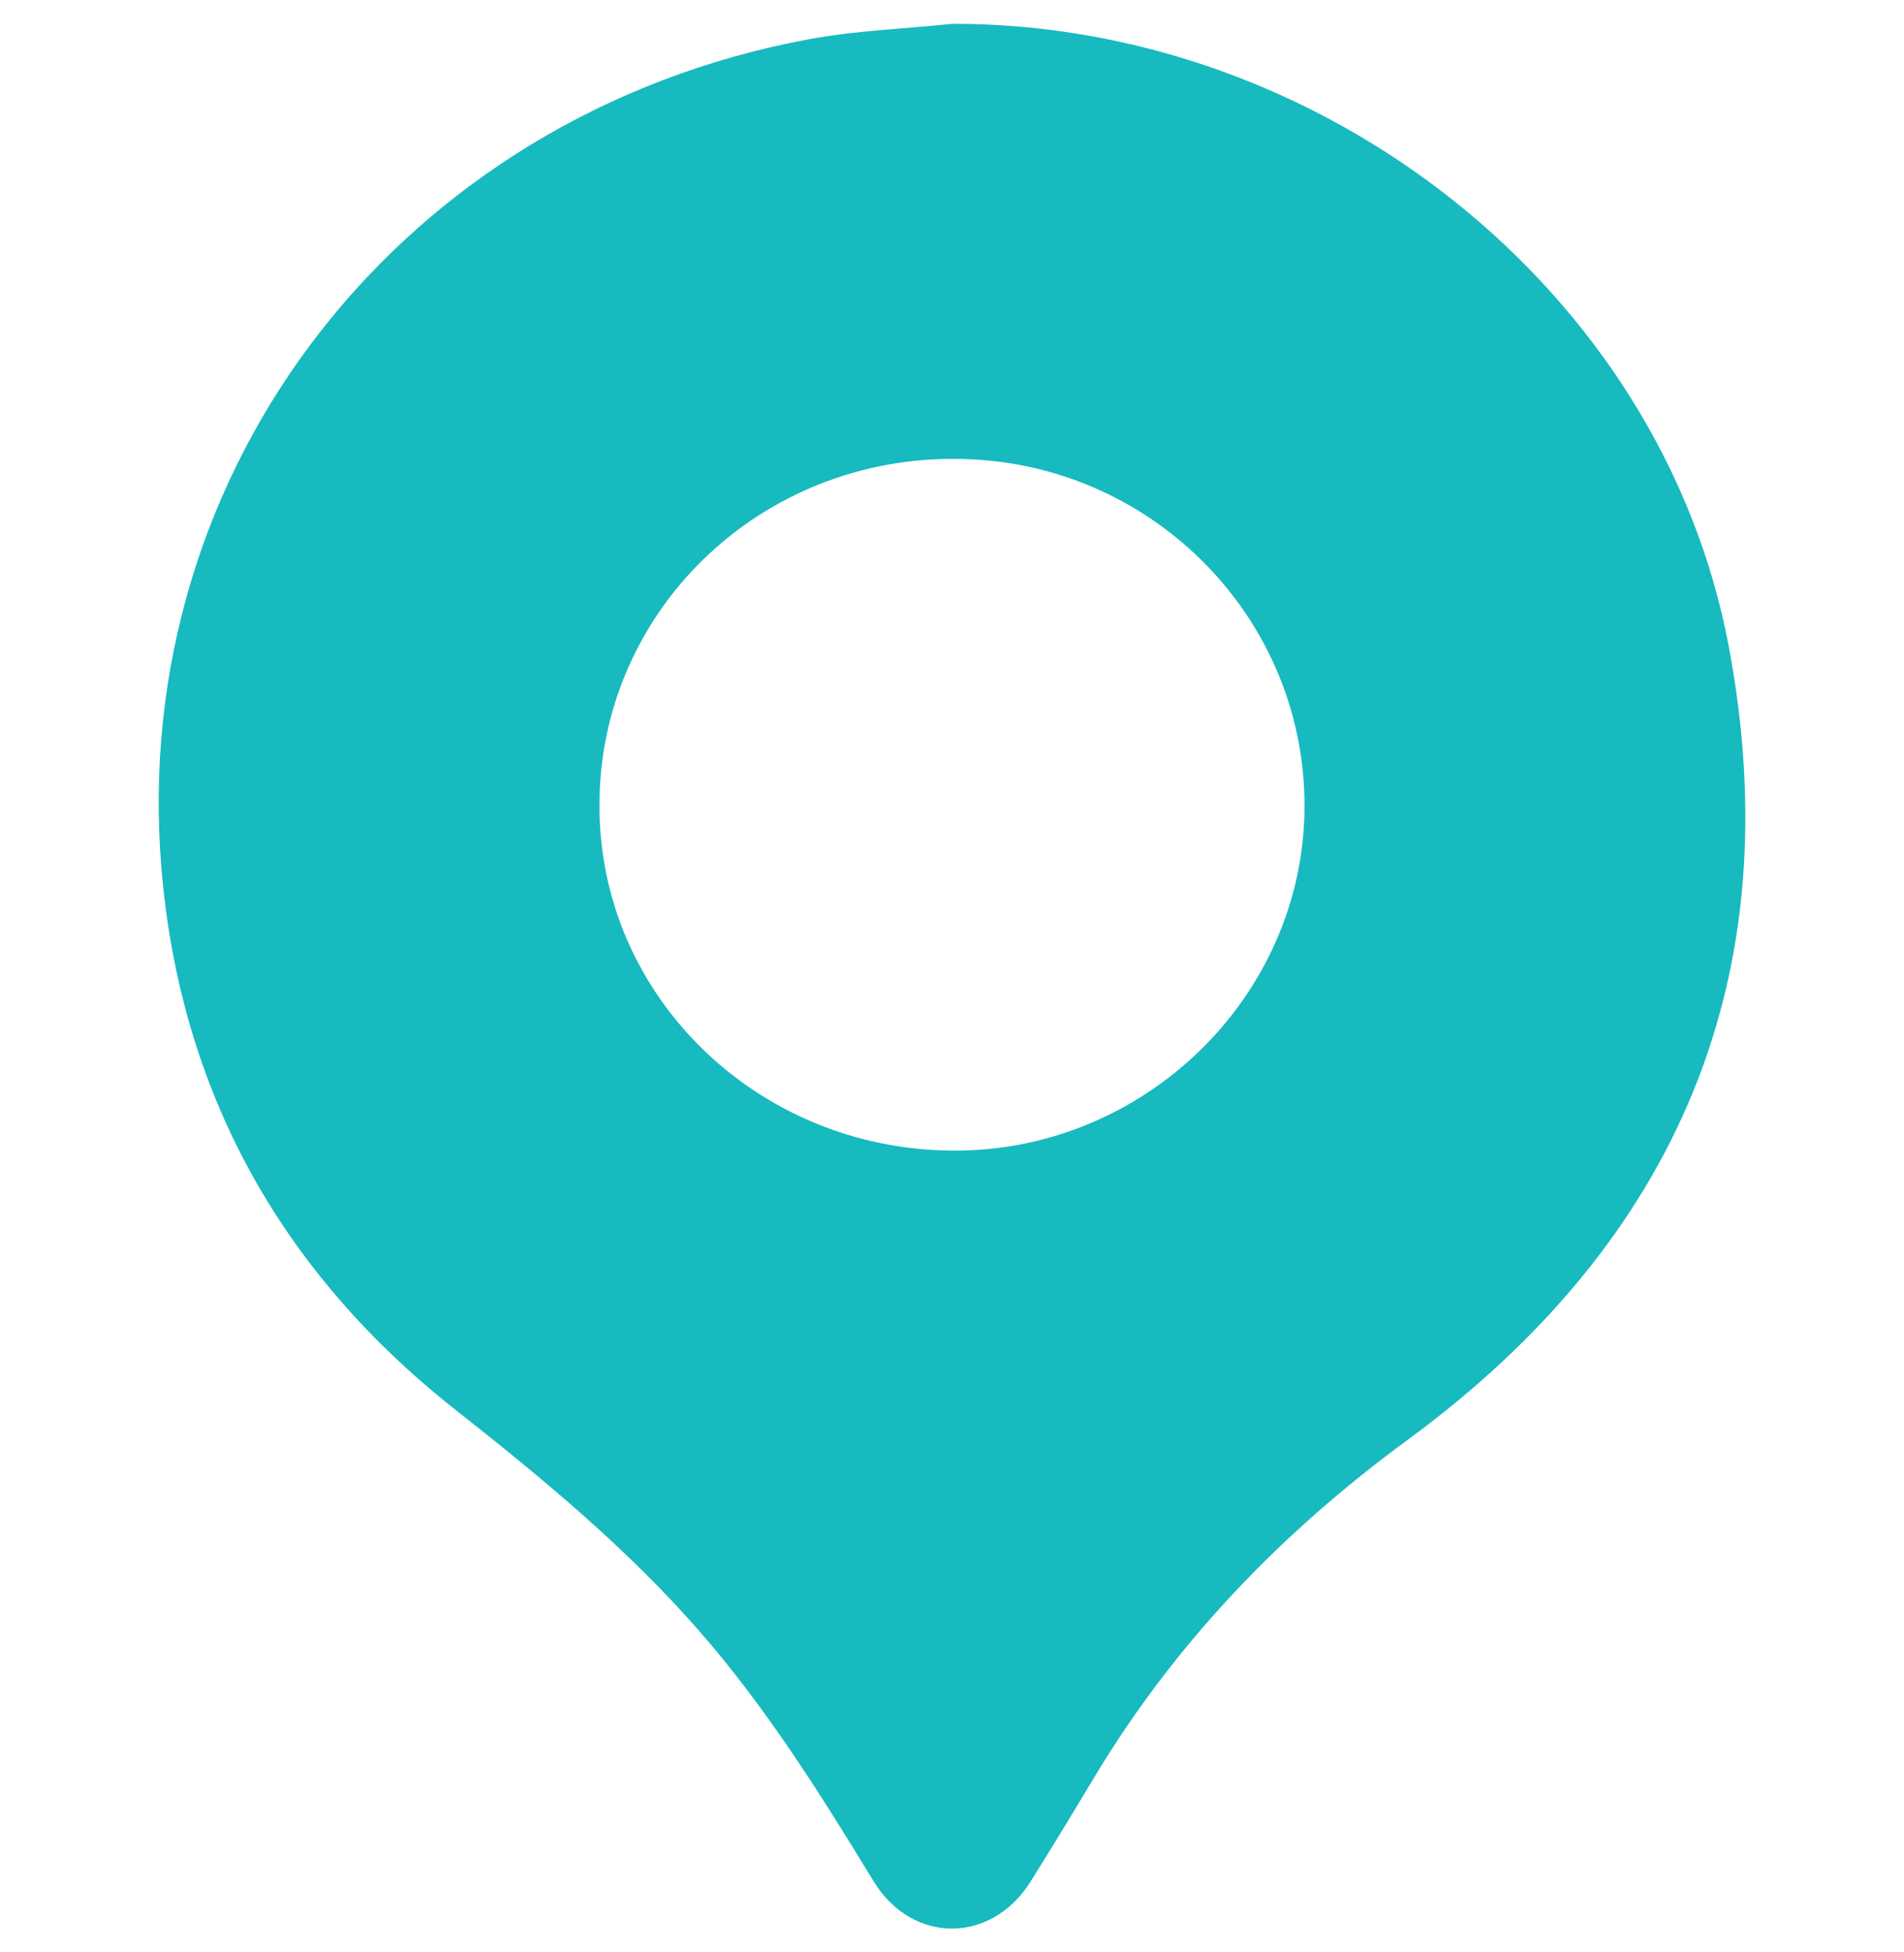 <svg width="40" height="41" viewBox="0 0 40 41" fill="none" xmlns="http://www.w3.org/2000/svg">
<g clip-path="url(#clip0_645_3275)">
<path d="M20.009 0.5C27.796 0.489 34.914 6.094 36.32 13.582C37.611 20.463 35.284 26.05 29.566 30.242C26.912 32.189 24.692 34.498 23.005 37.297C22.557 38.042 22.108 38.786 21.645 39.521C20.822 40.827 19.163 40.829 18.355 39.51C17.245 37.691 16.124 35.898 14.717 34.282C13.187 32.525 11.402 31.05 9.569 29.606C5.881 26.7 3.789 22.901 3.395 18.274C2.67 9.82 8.464 2.406 16.993 0.824C17.985 0.641 19.005 0.605 20.009 0.5ZM12.594 16.902C12.578 20.889 15.879 24.128 19.995 24.163C24.029 24.198 27.385 20.933 27.406 16.957C27.426 12.933 24.133 9.647 20.07 9.637C19.09 9.628 18.119 9.809 17.211 10.17C16.303 10.531 15.478 11.065 14.782 11.741C14.087 12.416 13.536 13.221 13.16 14.107C12.784 14.993 12.592 15.943 12.595 16.902H12.594Z" fill="#17BABF"/>
</g>
<defs>
<clipPath id="clip0_645_3275">
<rect width="40" height="40" fill="white" transform="translate(0 0.5)"/>
</clipPath>
</defs>
</svg>
